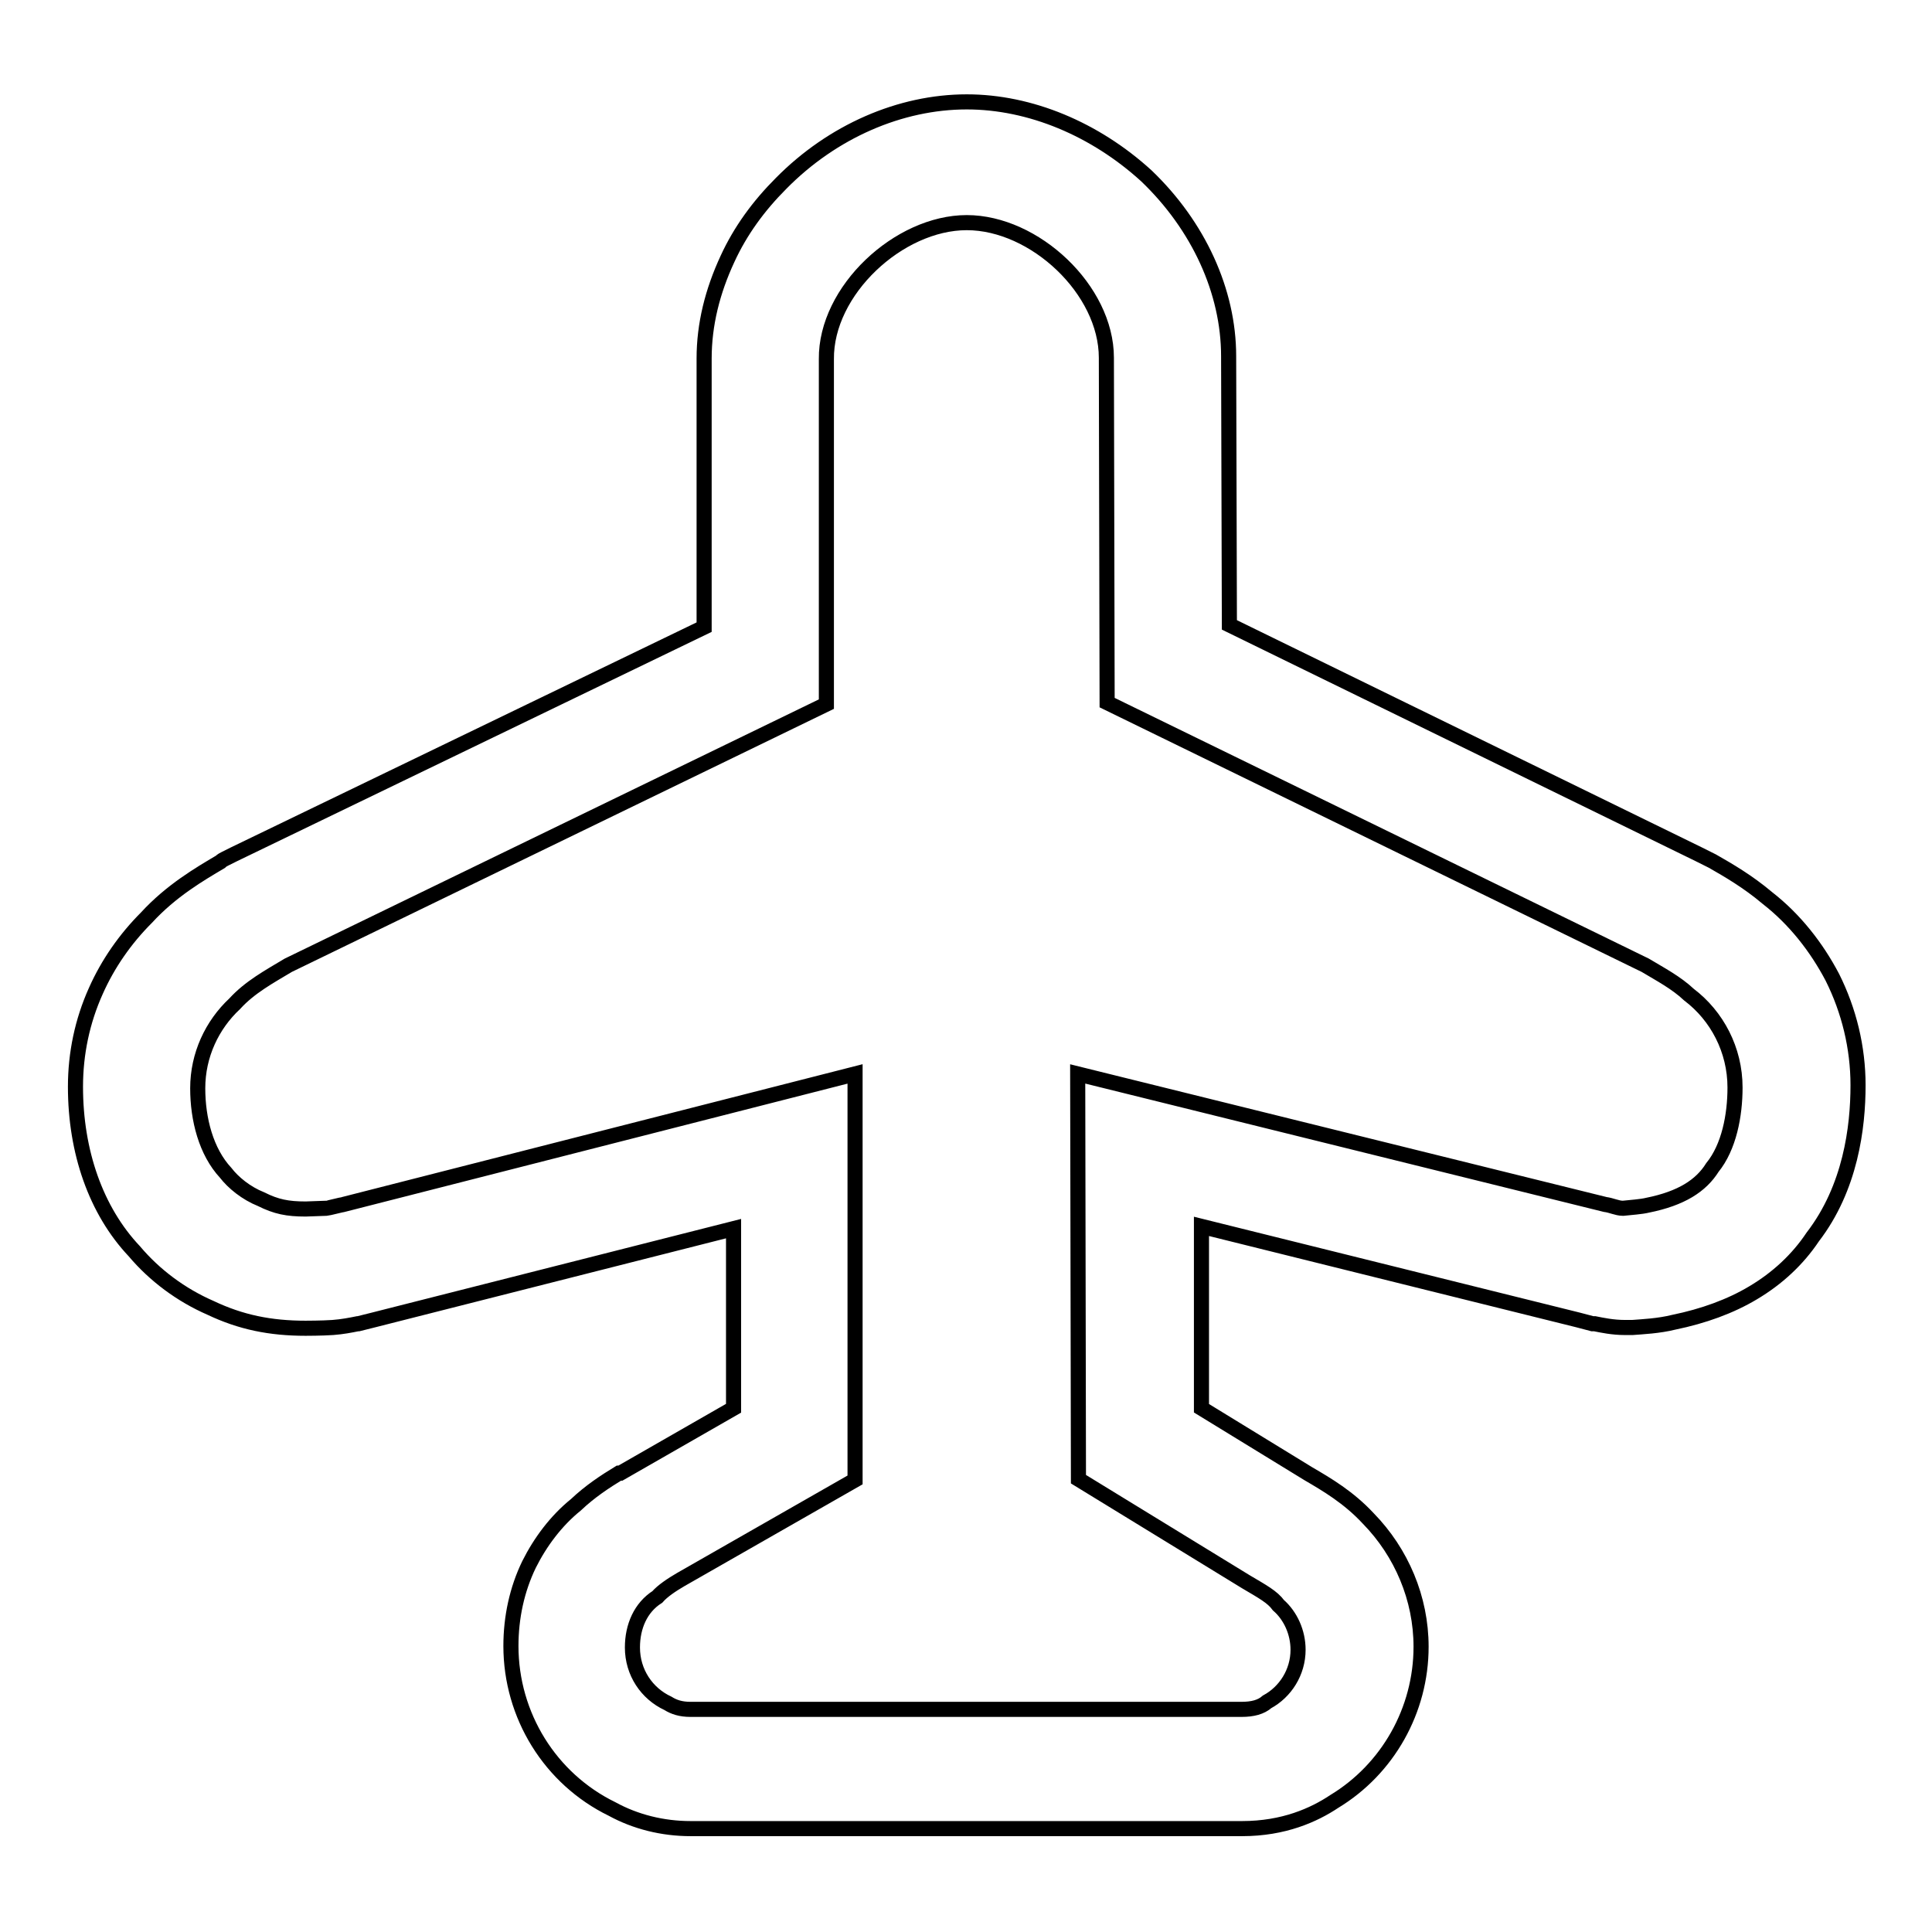 <?xml version="1.0" encoding="utf-8"?>
<!-- Svg Vector Icons : http://www.onlinewebfonts.com/icon -->
<!DOCTYPE svg PUBLIC "-//W3C//DTD SVG 1.1//EN" "http://www.w3.org/Graphics/SVG/1.1/DTD/svg11.dtd">
<svg version="1.1" xmlns="http://www.w3.org/2000/svg" xmlns:xlink="http://www.w3.org/1999/xlink" x="0px" y="0px" viewBox="0 0 256 256" enable-background="new 0 0 256 256" xml:space="preserve">
<g><g><path stroke-width="2" fill-opacity="0" stroke="#000000"  d="M128.1,29.5L128.1,29.5c9,0,18.5,8.9,18.5,17.9l0.1,45.7l71.3,34.8c2,1.2,4.1,2.3,5.8,3.9c3.7,2.8,6.1,7.3,6.1,12.3c0,3.7-0.8,7.9-3,10.6c-1.5,2.4-4.1,4.1-8.6,5c-0.8,0.2-2.3,0.3-3.2,0.4c0,0-0.1,0-0.1,0c-0.7,0-1.5-0.4-2.3-0.5l-69.9-17.3l0.1,53.7l22.2,13.6c2.2,1.3,3.5,2,4.3,3.1c1.6,1.4,2.6,3.6,2.6,5.9c0,3-1.7,5.6-4.1,6.9c-0.8,0.7-1.9,1-3.4,1l0,0H91.5c-1.3,0-2.2-0.3-3-0.8c-2.8-1.3-4.7-4.1-4.7-7.4c0-2.8,1.1-5.3,3.3-6.7c0.7-0.8,1.9-1.6,3.1-2.3l23.1-13.2l0-53.8l-67.8,17.3c-0.1,0-2.1,0.5-2.2,0.5l0,0c-0.5,0-2.3,0.1-2.8,0.1c-2.4,0-3.9-0.3-5.9-1.3c-2-0.8-3.7-2.2-4.7-3.5c-2.6-2.8-3.7-7.1-3.7-11.2c0-4.4,1.9-8.4,4.9-11.2c2-2.2,4.6-3.6,7.1-5.1l71.3-34.6l0-45.7C109.4,38.5,119.1,29.5,128.1,29.5 M128.1,13.5L128.1,13.5L128.1,13.5L128.1,13.5c-8.8,0-17.8,3.9-24.6,10.8c-3,3-5.4,6.3-7.1,10c-2,4.3-3.1,8.7-3.1,13.2l0,35.6L31,113.2l-0.6,0.3l-0.6,0.3c-0.2,0.1-0.4,0.2-0.6,0.4c-2.7,1.6-6.5,3.8-9.8,7.4c-2.8,2.8-5.1,6.1-6.7,9.7c-1.8,4-2.7,8.3-2.7,12.7c0,8.6,2.7,16.4,7.8,21.8c2.7,3.2,6.2,5.8,10.1,7.5c4,1.9,7.9,2.7,12.6,2.7c0.1,0,2.1,0,3.6-0.1c1.3-0.1,2.3-0.3,3.3-0.5h0.1l2-0.5l47.7-12.1l0,23.8l-15,8.6l-0.1,0l-0.1,0c-1.8,1.1-3.8,2.4-5.7,4.2c-2.6,2.1-4.7,4.9-6.2,7.9c-1.6,3.3-2.4,7-2.4,10.8c0,9.2,5.2,17.6,13.4,21.6c3.1,1.7,6.7,2.6,10.4,2.6h73.1c5.5,0,9.5-1.8,12.2-3.6c7.1-4.3,11.5-12.1,11.5-20.5c0-6.4-2.6-12.5-7-17c-2.6-2.8-5.5-4.5-7.9-5.9l-14.2-8.7l0-24.1l49.9,12.4l1.9,0.5h0.3c1,0.2,2.4,0.5,4,0.5c0.3,0,0.7,0,1,0c1.3-0.1,3.5-0.2,5.5-0.7c3.9-0.8,7.5-2.1,10.5-3.9c3.2-1.9,5.9-4.4,7.9-7.4c5-6.5,6-14.5,6-20.1c0-5-1.2-9.9-3.4-14.3c-2.1-4-5-7.7-8.6-10.5c-2.6-2.2-5.2-3.7-7.3-4.9c-0.2-0.1-0.4-0.2-0.6-0.3l-0.6-0.3l-0.6-0.3l-62.2-30.4l-0.1-35.6c0-8.6-4-17.3-10.9-23.9C145.1,17.1,136.5,13.5,128.1,13.5L128.1,13.5z"/></g></g>
</svg>